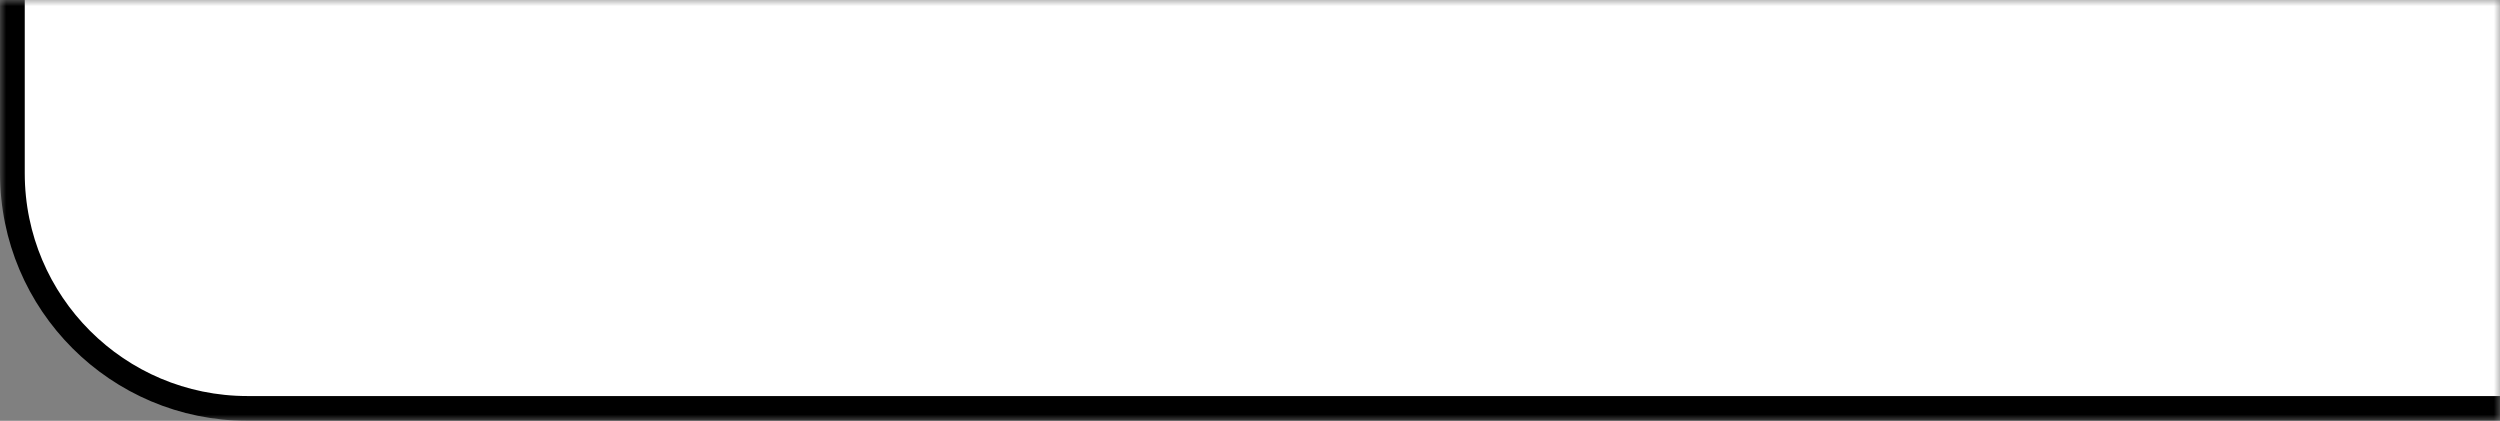 <svg xmlns="http://www.w3.org/2000/svg" width="202" height="34" viewBox="0 0 202 34" fill="none"><rect x="0" y="0" width="202" height="34" fill="#808080" stroke="none"/><mask id="mask0_350_620" style="mask-type:alpha" maskUnits="userSpaceOnUse" x="0" y="0" width="202" height="34"><rect width="202" height="34" fill="#D9D9D9"></rect></mask><g mask="url(#mask0_350_620)"><rect x="-1" y="1" width="410" height="66" rx="19" transform="matrix(-1 0 0 1 410 -34)" fill="white" stroke="black" stroke-width="2"></rect></g></svg>